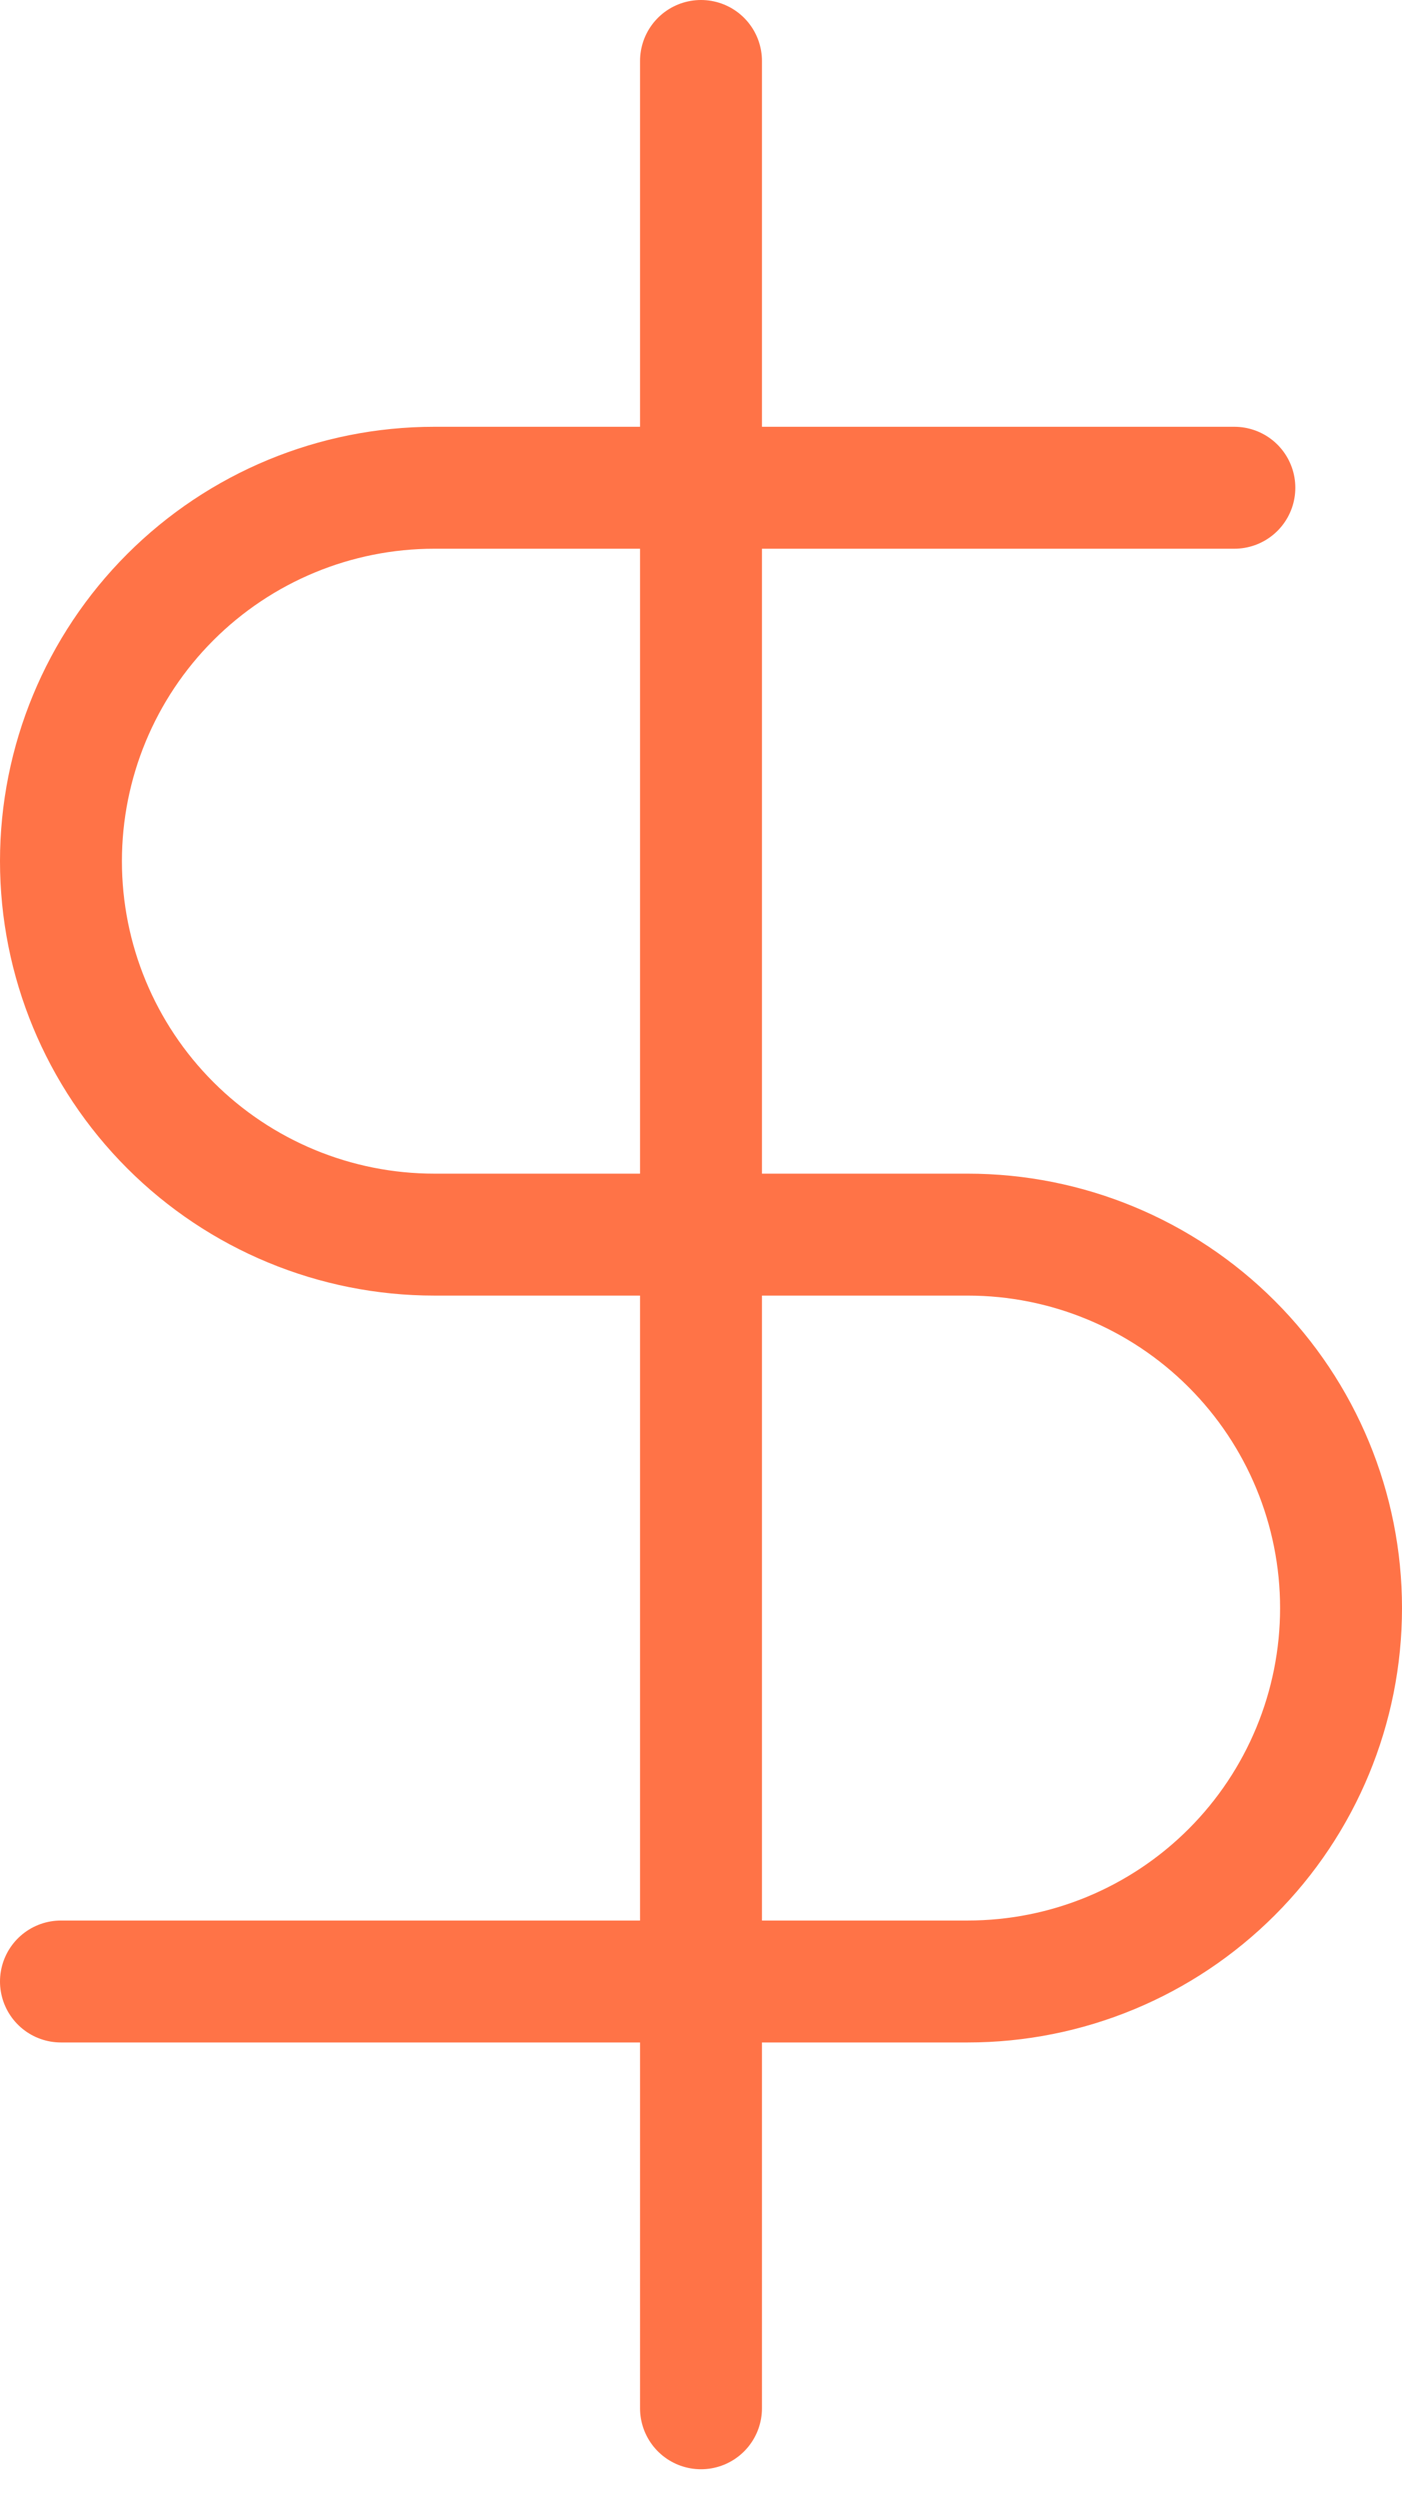 <svg width="23" height="41" viewBox="0 0 23 41" fill="none" xmlns="http://www.w3.org/2000/svg">
<path d="M11.5 1V39.5" stroke="#FF7347" stroke-width="2" stroke-linecap="round" stroke-linejoin="round"/>
<path d="M20.25 8H7.125C5.501 8 3.943 8.645 2.794 9.794C1.645 10.943 1 12.501 1 14.125C1 15.749 1.645 17.307 2.794 18.456C3.943 19.605 5.501 20.25 7.125 20.25H15.875C17.5 20.25 19.057 20.895 20.206 22.044C21.355 23.193 22 24.75 22 26.375C22 28 21.355 29.557 20.206 30.706C19.057 31.855 17.5 32.5 15.875 32.5H1" stroke="#FF7347" stroke-width="2" stroke-linecap="round" stroke-linejoin="round"/>
</svg>
